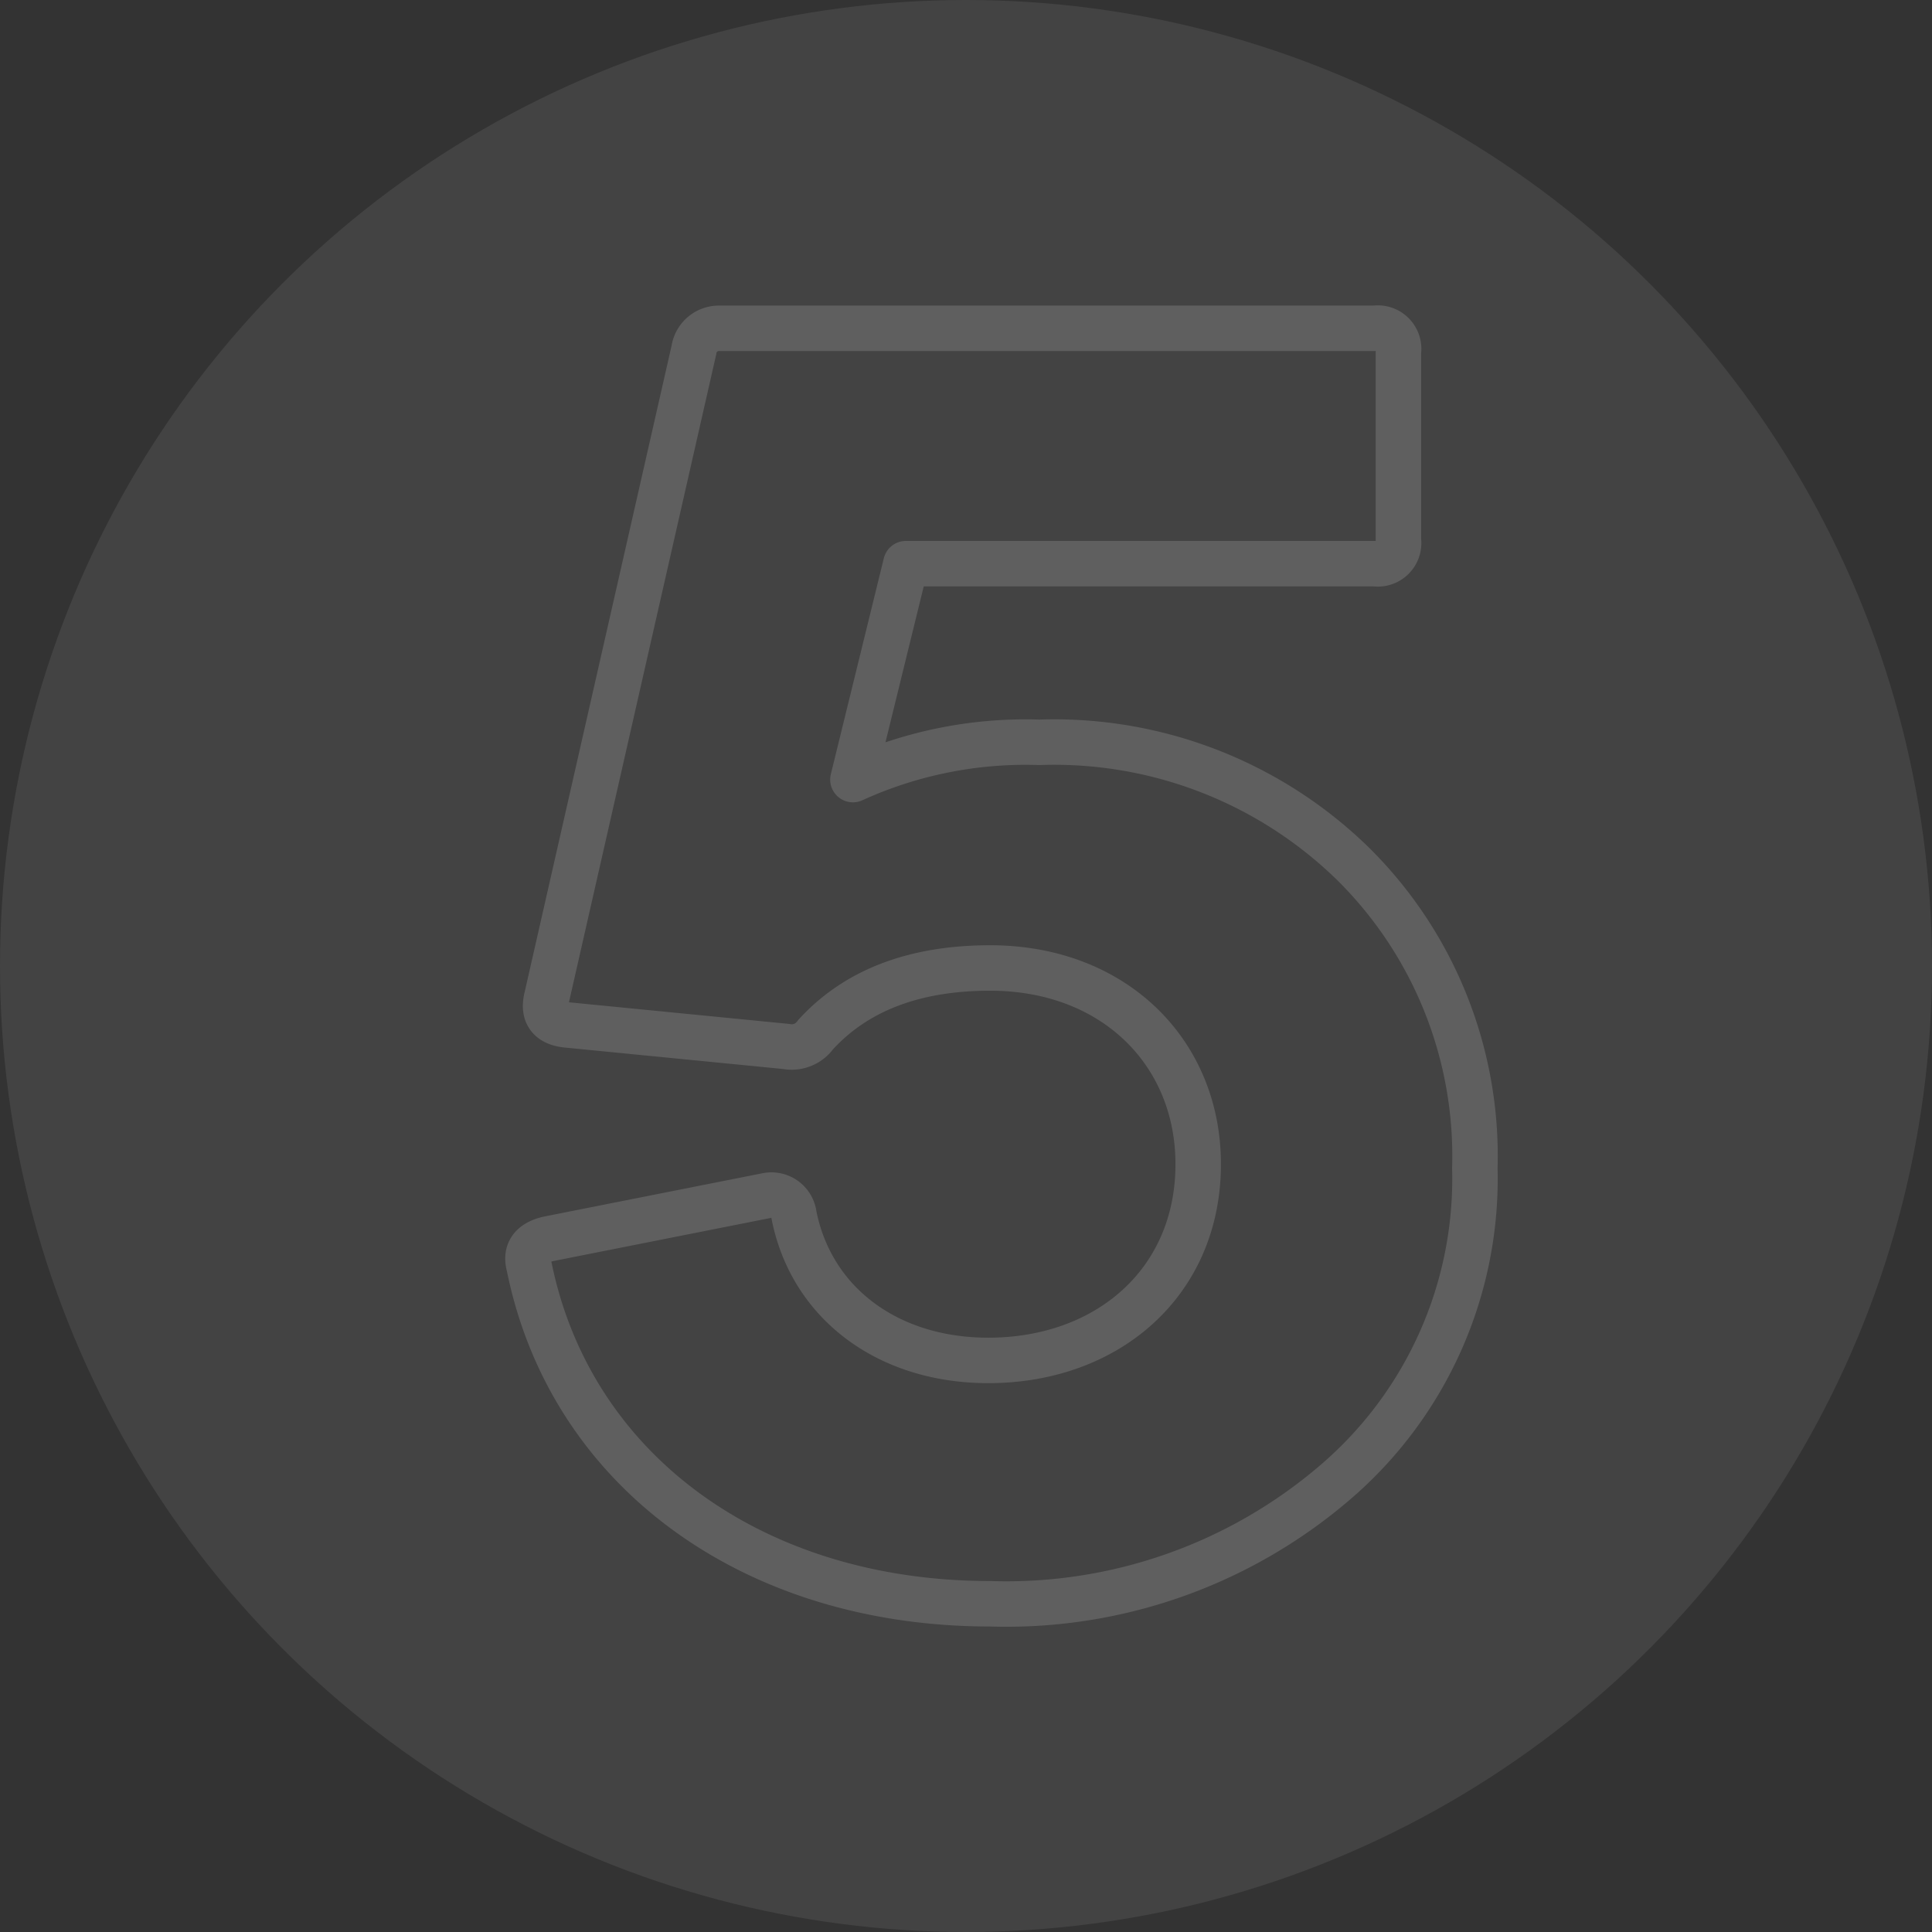 <svg xmlns="http://www.w3.org/2000/svg" width="85" height="85" viewBox="0 0 85 85"><rect x="0" y="0" width="85" height="85" fill="#333333" stroke="none"/><g id="Grupo_382" data-name="Grupo 382" transform="translate(-802 -6170)"><circle id="Elipse_74" data-name="Elipse 74" cx="42.5" cy="42.5" r="42.5" transform="translate(802 6170)" fill="#fff" opacity="0.08"></circle><path id="Caminho_515" data-name="Caminho 515" d="M23.8,28.985a18.29,18.29,0,0,0-8.2,1.64l2.331-9.5H38.56A.916.916,0,0,0,39.6,20.093V11.806A.916.916,0,0,0,38.56,10.77H9.727a1.111,1.111,0,0,0-1.122.95L2.13,40.207c-.173.691.086,1.122.863,1.209l9.669.95a1.291,1.291,0,0,0,1.295-.518c1.813-1.985,4.4-2.935,7.683-2.935,5.439,0,9.151,3.712,9.151,8.633,0,5.18-3.971,8.633-9.237,8.633-4.4,0-7.769-2.5-8.546-6.388a1,1,0,0,0-1.209-.863l-9.582,1.9c-.777.173-1.036.6-.863,1.209,1.813,8.978,9.841,14.848,20.287,14.848A22.209,22.209,0,0,0,36.833,61.53a17.583,17.583,0,0,0,6.129-13.812A18.083,18.083,0,0,0,37.61,34.337,18.806,18.806,0,0,0,23.8,28.985Z" transform="translate(823.925 6173.674)" fill="none" stroke="#fff" stroke-linecap="round" stroke-linejoin="round" stroke-width="2" opacity="0.15"></path></g></svg>